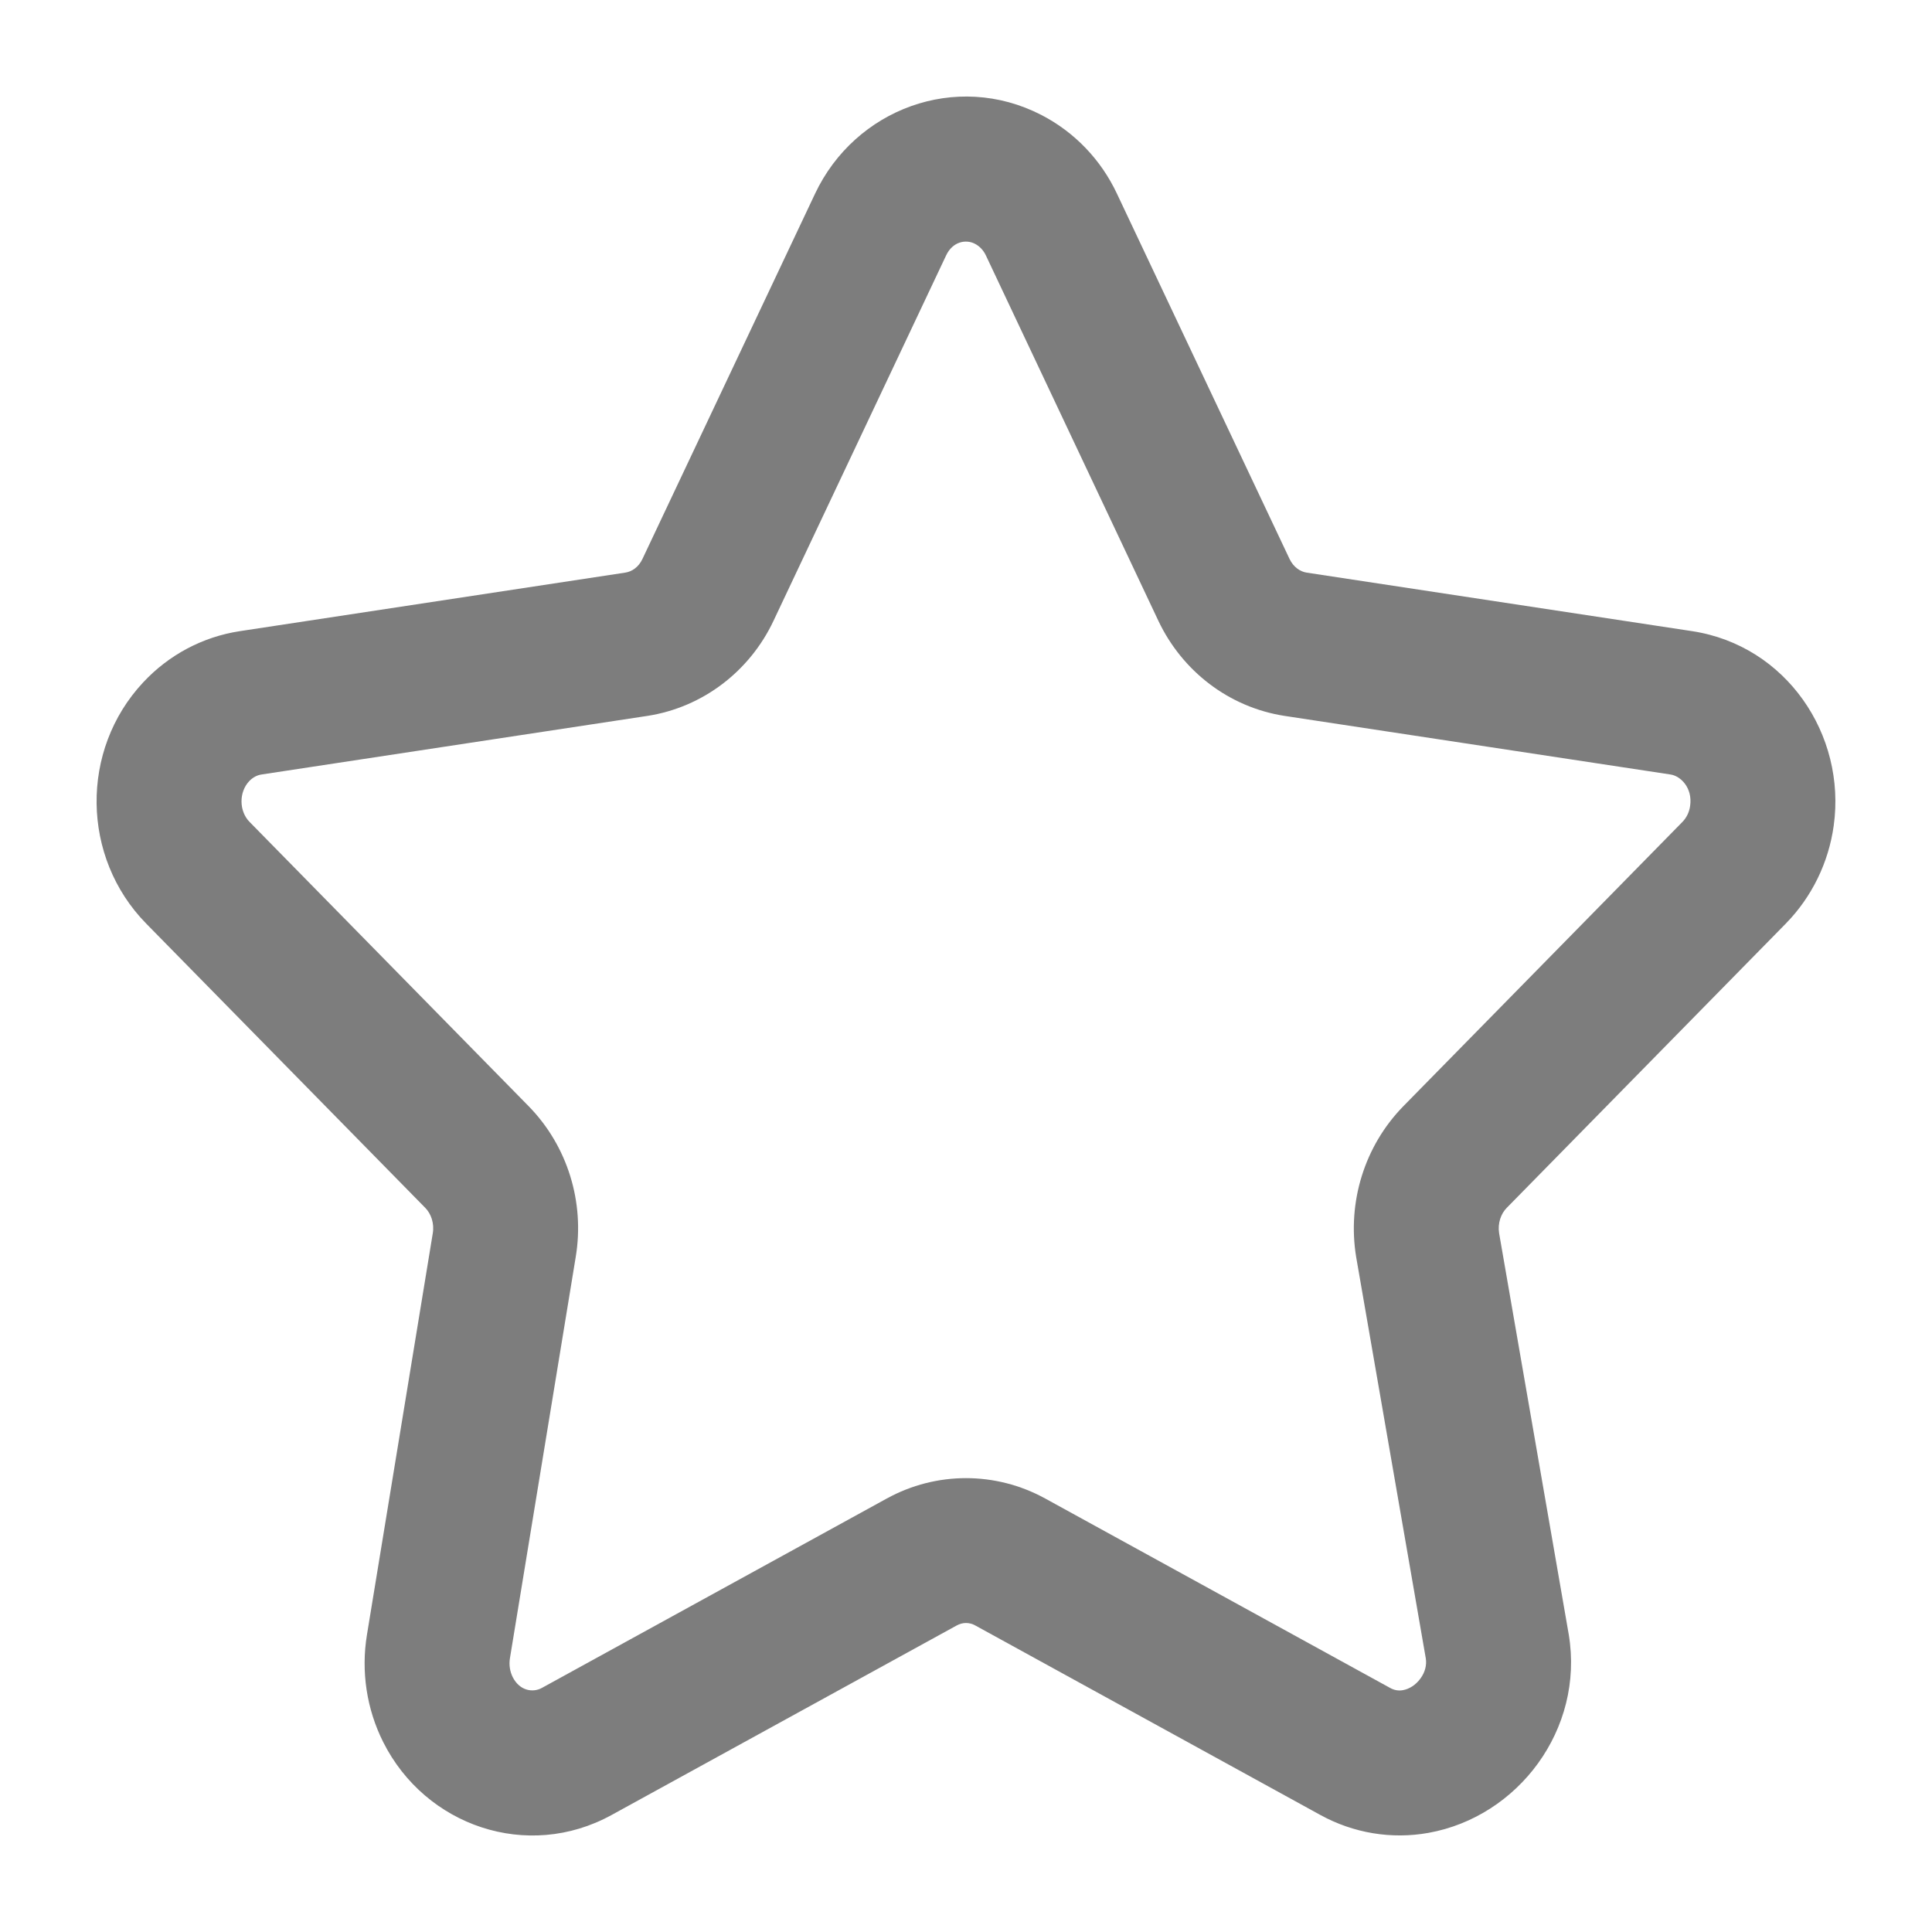 <svg width="16" height="16" viewBox="0 0 16 16" fill="none" xmlns="http://www.w3.org/2000/svg">
<g clip-path="url(#clip0_33_764)">
<path fill-rule="evenodd" clip-rule="evenodd" d="M8.074 2.019C7.999 1.98 7.889 2 7.835 2.116L6.406 5.141C6.21 5.557 5.822 5.858 5.36 5.929L2.166 6.414C2.131 6.419 2.094 6.437 2.063 6.47C1.977 6.562 1.98 6.719 2.067 6.807L4.378 9.161C4.701 9.491 4.843 9.957 4.768 10.409L4.223 13.733C4.214 13.787 4.223 13.843 4.246 13.889C4.303 14.002 4.412 14.02 4.487 13.979L7.344 12.41C7.754 12.185 8.246 12.185 8.656 12.41L11.513 13.979C11.547 13.998 11.584 14.004 11.619 13.997C11.669 13.988 11.724 13.956 11.764 13.9C11.803 13.847 11.816 13.788 11.808 13.735L11.231 10.409C11.157 9.957 11.299 9.491 11.622 9.161L13.933 6.807C13.965 6.774 13.99 6.728 13.997 6.673C14.018 6.524 13.918 6.426 13.834 6.414L10.64 5.929C10.177 5.858 9.79 5.557 9.593 5.141L8.165 2.116C8.143 2.069 8.109 2.037 8.074 2.019ZM6.75 1.604C7.081 0.903 7.917 0.588 8.624 0.952C8.901 1.095 9.119 1.325 9.25 1.604L10.679 4.628C10.712 4.698 10.769 4.734 10.82 4.742L14.014 5.227C14.793 5.346 15.291 6.085 15.186 6.838C15.144 7.142 15.006 7.427 14.79 7.648L12.479 10.002C12.43 10.051 12.402 10.13 12.415 10.213L12.992 13.538C13.121 14.322 12.572 15.046 11.83 15.179C11.523 15.234 11.208 15.181 10.935 15.031L8.078 13.462C8.028 13.434 7.972 13.434 7.922 13.462L5.065 15.031C4.368 15.414 3.523 15.122 3.174 14.428C3.036 14.154 2.989 13.841 3.039 13.538L3.584 10.214C3.598 10.131 3.57 10.051 3.521 10.002L1.21 7.648C0.673 7.1 0.662 6.212 1.185 5.652C1.396 5.425 1.677 5.274 1.986 5.227L5.179 4.742C5.231 4.734 5.288 4.699 5.321 4.628L6.75 1.604Z" fill="#7D7D7D"/>
</g>
<defs>
<clipPath id="clip0_33_764">
<rect width="16" height="16" fill="white"/>
</clipPath>
</defs>
</svg>
